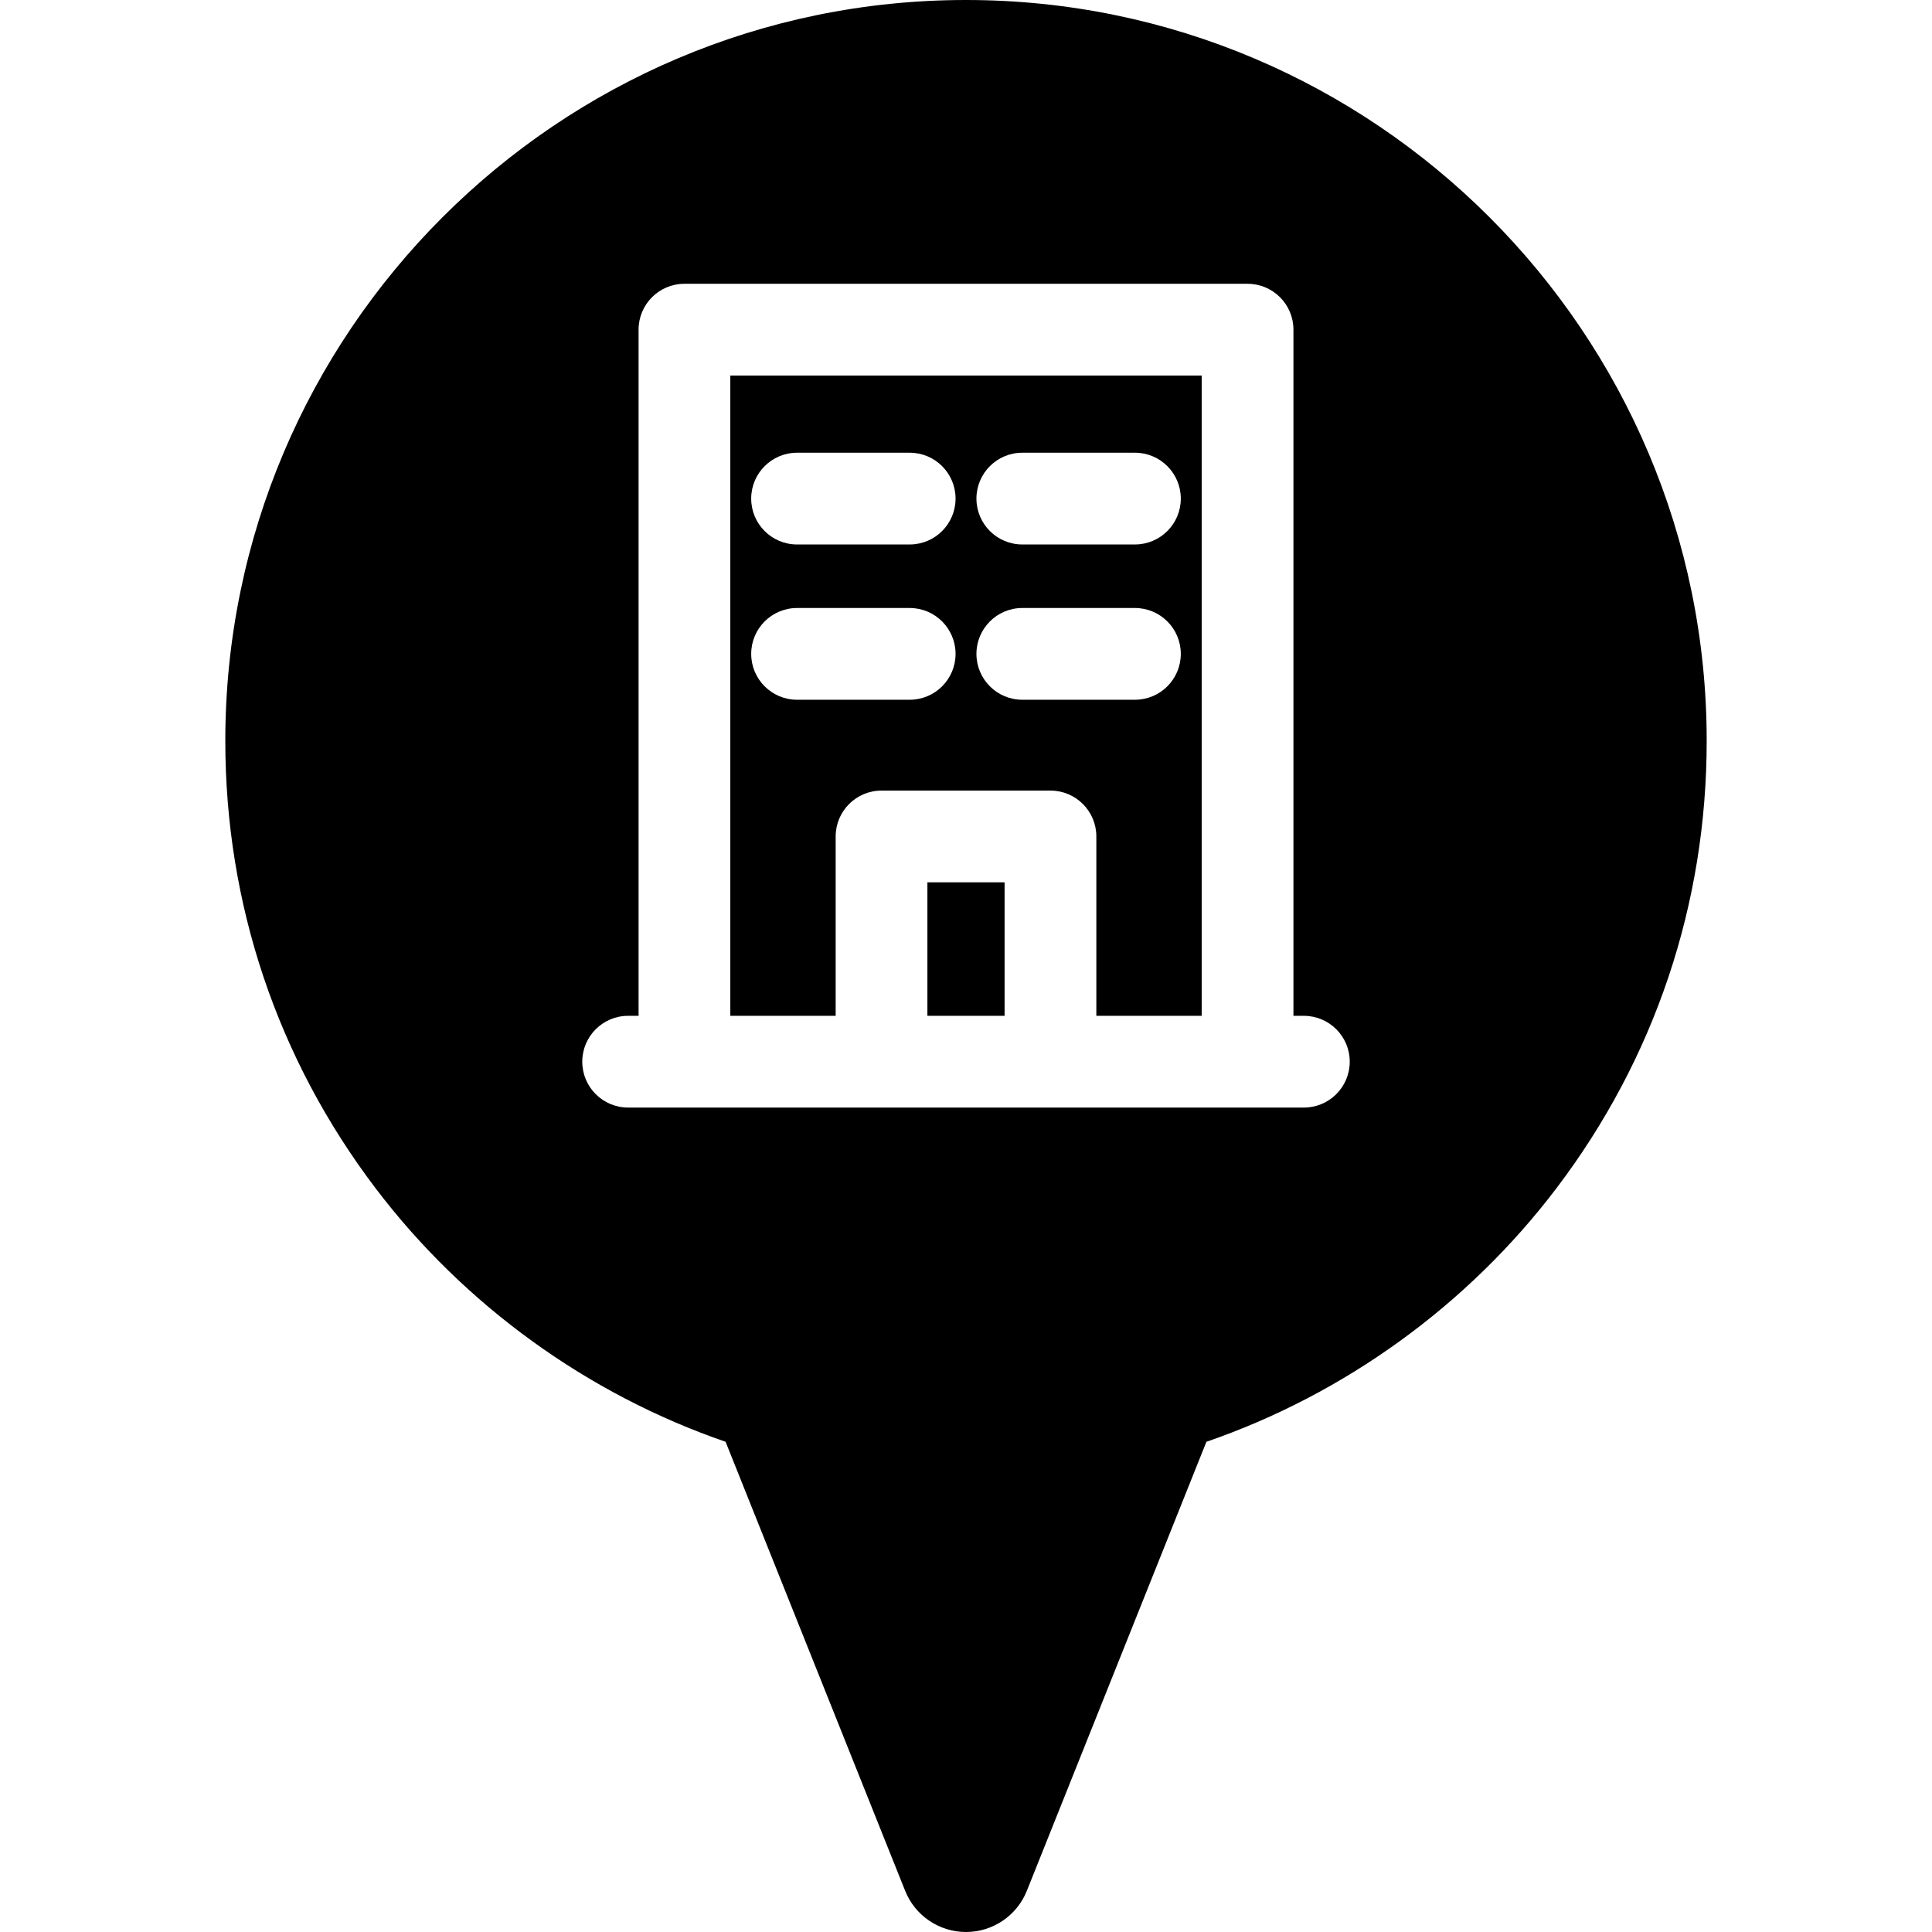 <?xml version="1.0" encoding="iso-8859-1"?>
<!-- Generator: Adobe Illustrator 18.0.0, SVG Export Plug-In . SVG Version: 6.00 Build 0)  -->
<!DOCTYPE svg PUBLIC "-//W3C//DTD SVG 1.1//EN" "http://www.w3.org/Graphics/SVG/1.1/DTD/svg11.dtd">
<svg version="1.1" id="Capa_1" xmlns="http://www.w3.org/2000/svg" xmlns:xlink="http://www.w3.org/1999/xlink" x="0px" y="0px"
	 viewBox="0 0 297 297" style="enable-background:new 0 0 297 297;" xml:space="preserve">
<g>
	<path d="M128.464,128.586c0-3.896,3.157-7.052,7.052-7.052h25.969c3.895,0,7.052,3.156,7.052,7.052v27.574h16.195V57.73h-72.463
		v98.429h16.195V128.586z M157.156,69.595h17.313c3.895,0,7.052,3.157,7.052,7.053c0,3.895-3.157,7.052-7.052,7.052h-17.313
		c-3.895,0-7.052-3.157-7.052-7.052C150.105,72.752,153.262,69.595,157.156,69.595z M157.156,93.466h17.313
		c3.895,0,7.052,3.157,7.052,7.053c0,3.895-3.157,7.052-7.052,7.052h-17.313c-3.895,0-7.052-3.157-7.052-7.052
		C150.105,96.623,153.262,93.466,157.156,93.466z M122.53,69.595h17.313c3.895,0,7.052,3.157,7.052,7.053
		c0,3.895-3.157,7.052-7.052,7.052H122.53c-3.895,0-7.052-3.157-7.052-7.052C115.479,72.752,118.636,69.595,122.53,69.595z
		 M115.479,100.519c0-3.896,3.157-7.053,7.052-7.053h17.313c3.895,0,7.052,3.157,7.052,7.053c0,3.895-3.157,7.052-7.052,7.052
		H122.53C118.636,107.57,115.479,104.413,115.479,100.519z"/>
	<rect x="142.567" y="135.638" width="11.865" height="20.521"/>
	<path d="M148.5,0C85.715,0,34.636,51.093,34.636,113.895c0,25.087,7.998,48.883,23.13,68.813
		c13.627,17.949,32.583,31.639,53.777,38.933l27.602,69.025c1.53,3.825,5.235,6.334,9.355,6.334c4.12,0,7.824-2.509,9.355-6.334
		l27.602-69.025c21.194-7.294,40.15-20.983,53.778-38.933c15.132-19.931,23.13-43.727,23.13-68.813
		C262.364,51.093,211.285,0,148.5,0z M96.562,170.263c-3.895,0-7.052-3.156-7.052-7.052c0-3.896,3.157-7.052,7.052-7.052h1.604
		V50.679c0-3.896,3.157-7.053,7.052-7.053h86.566c3.895,0,7.052,3.157,7.052,7.053V156.16h1.604c3.894,0,7.052,3.157,7.052,7.052
		s-3.157,7.052-7.052,7.052L96.562,170.263z"/>
</g>
<g>
</g>
<g>
</g>
<g>
</g>
<g>
</g>
<g>
</g>
<g>
</g>
<g>
</g>
<g>
</g>
<g>
</g>
<g>
</g>
<g>
</g>
<g>
</g>
<g>
</g>
<g>
</g>
<g>
</g>
</svg>
